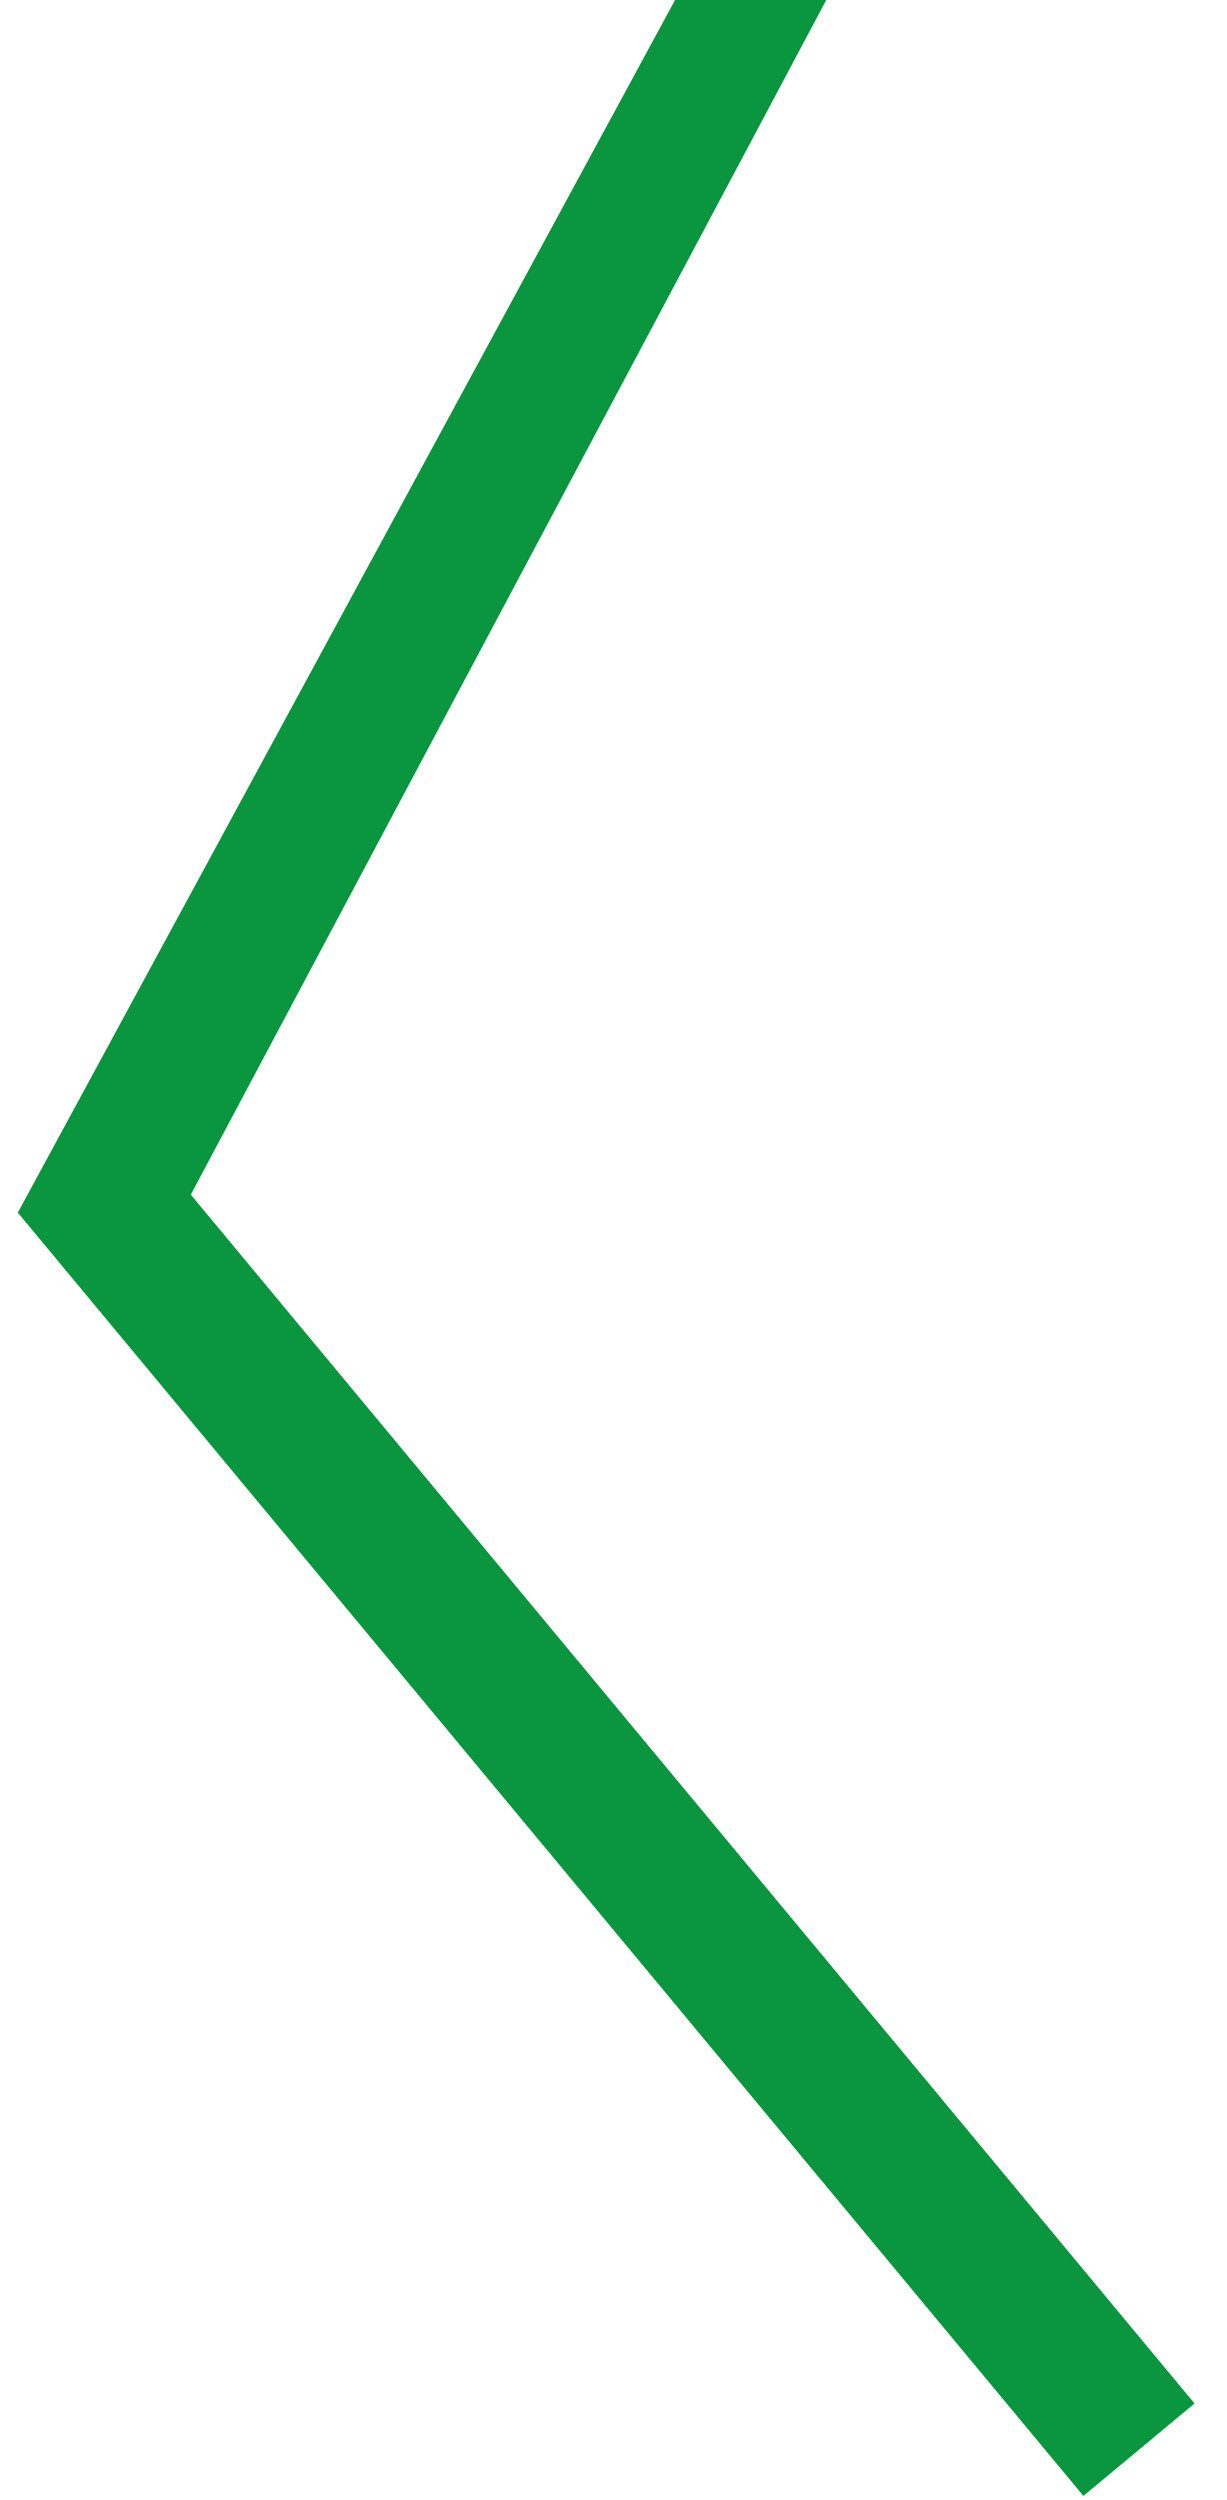 <?xml version="1.0" encoding="UTF-8"?> <svg xmlns="http://www.w3.org/2000/svg" width="416" height="847" viewBox="0 0 416 847" fill="none"> <rect width="565.258" height="49" transform="matrix(-0.639 -0.769 -0.769 0.639 404.989 814.273)" fill="#0A963F"></rect> <path d="M5.964 410.963L237.001 -15.001L288.119 -15.001L49.192 433.856L5.964 410.963Z" fill="#0A963F"></path> </svg> 